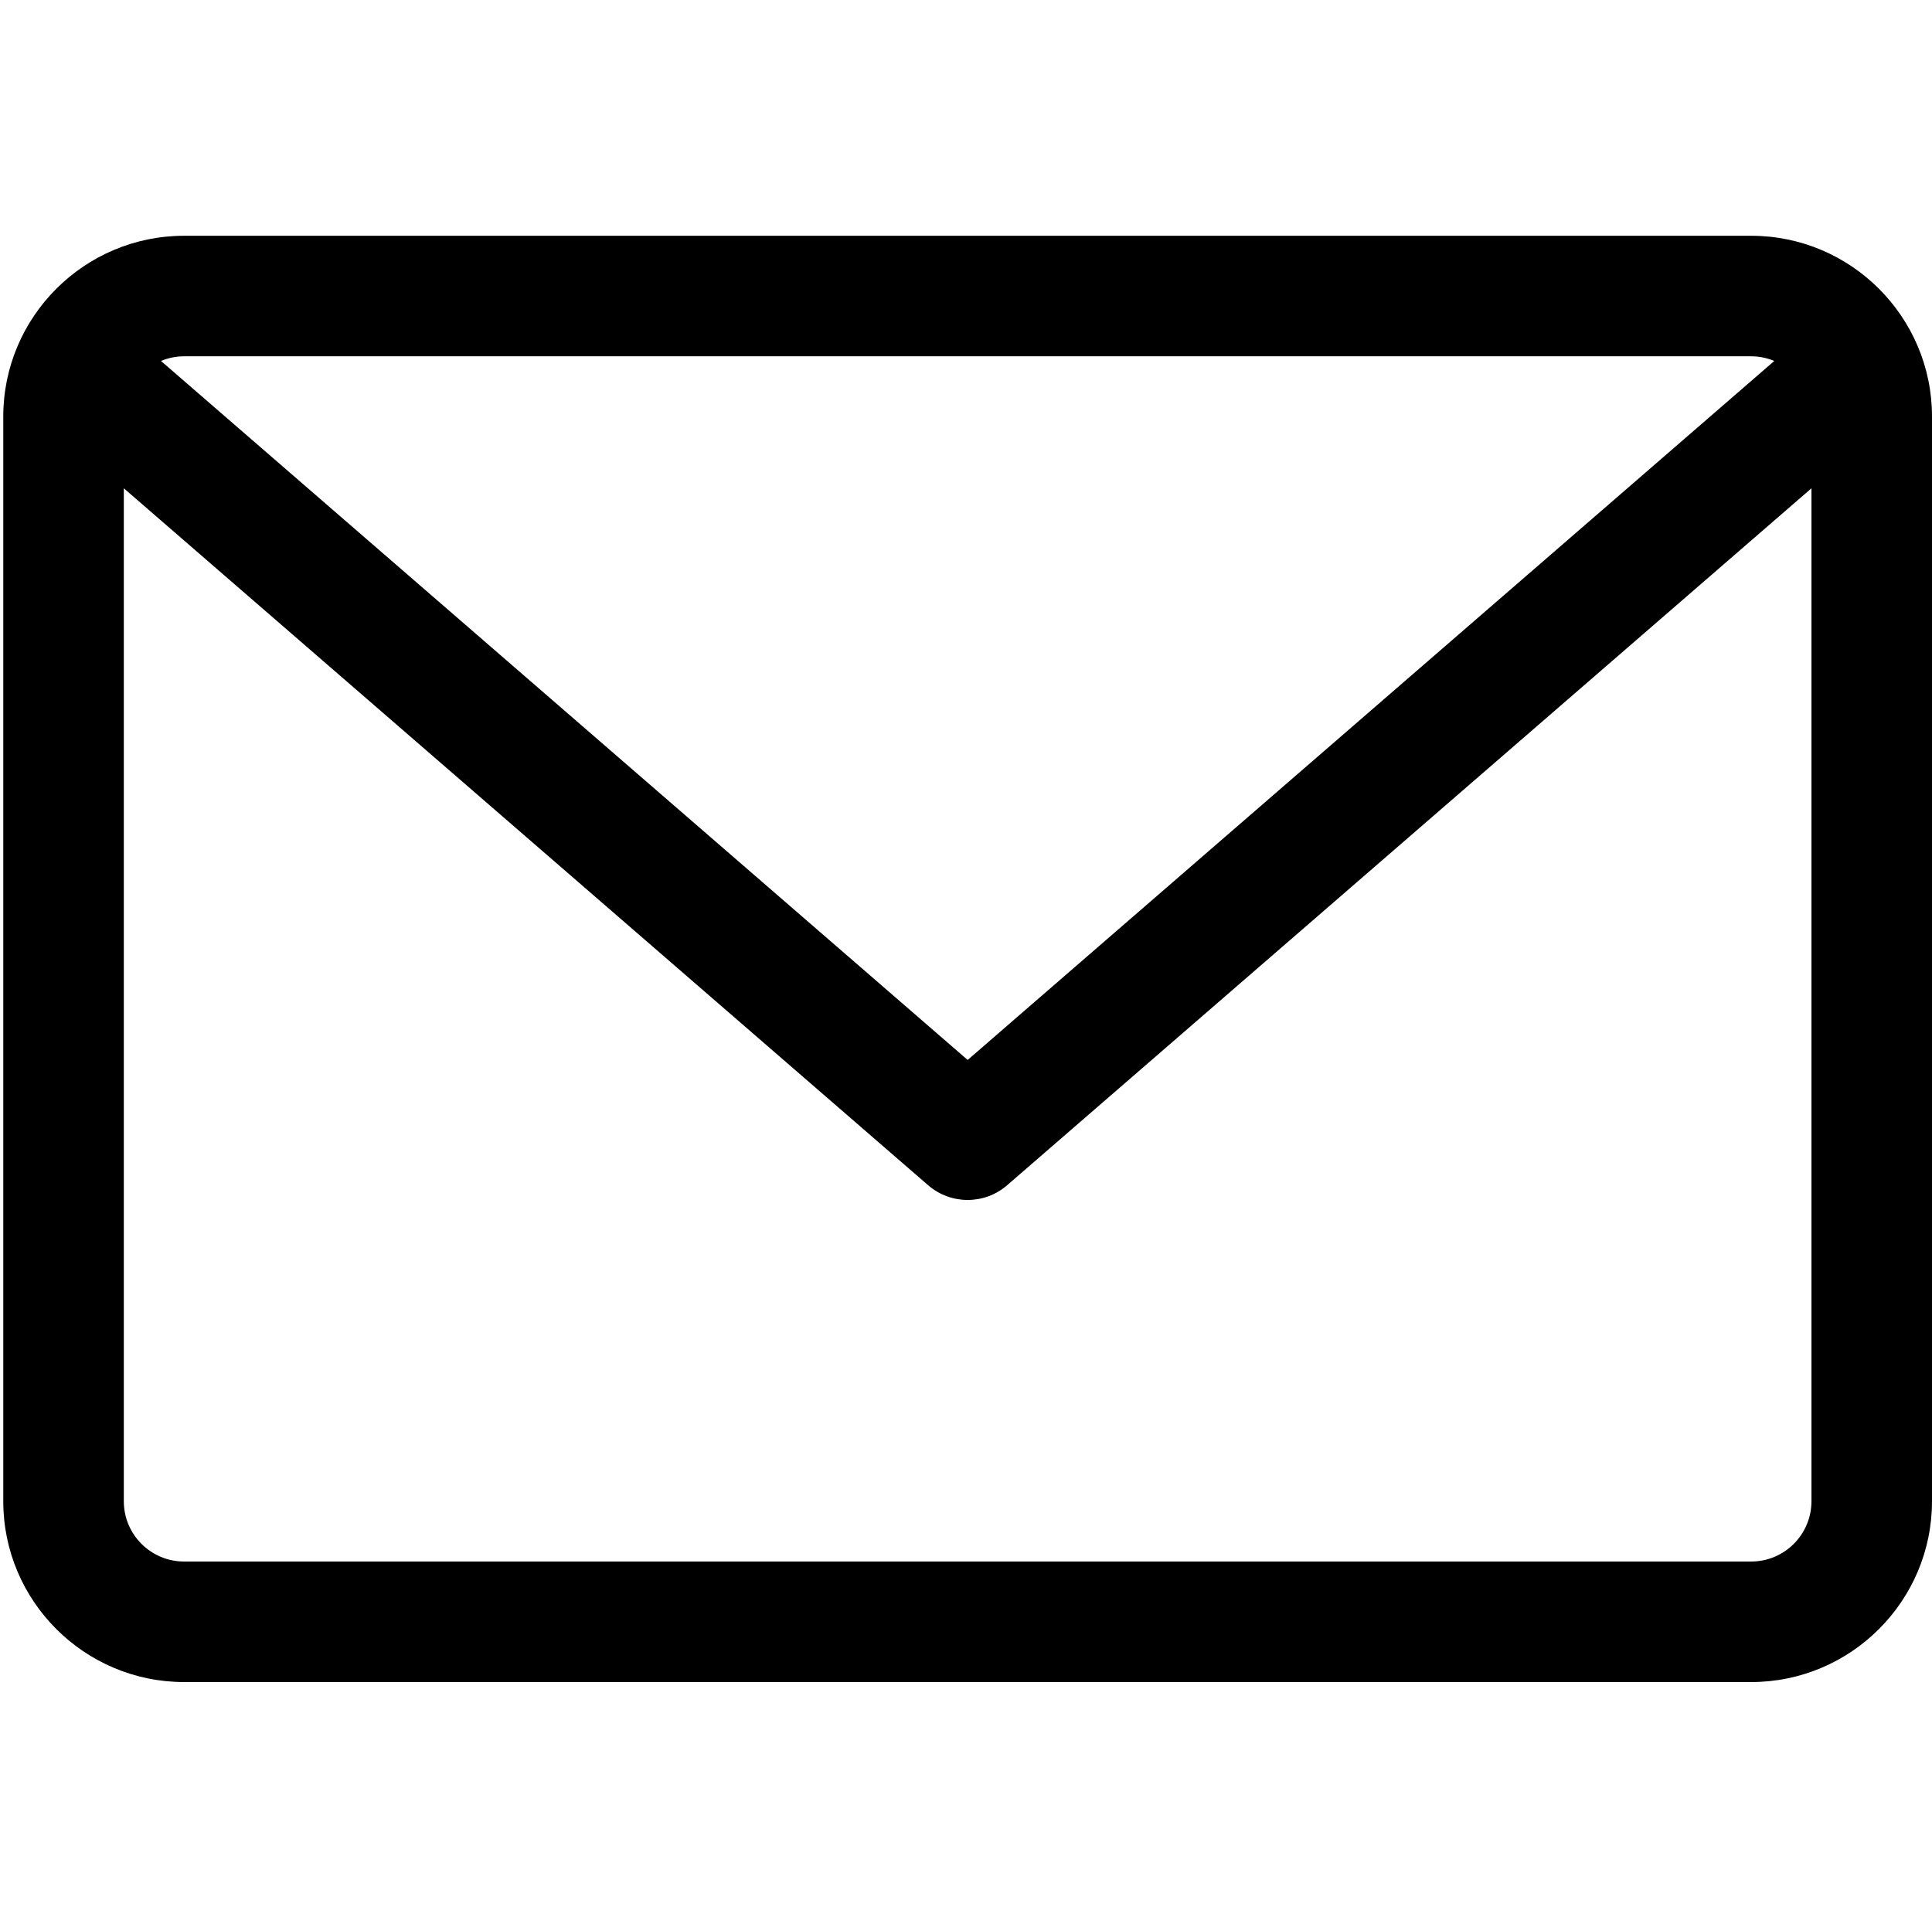 <?xml version="1.0" encoding="utf-8"?>
<!-- Generator: Adobe Illustrator 16.0.0, SVG Export Plug-In . SVG Version: 6.00 Build 0)  -->
<!DOCTYPE svg PUBLIC "-//W3C//DTD SVG 1.1//EN" "http://www.w3.org/Graphics/SVG/1.1/DTD/svg11.dtd">
<svg version="1.1" id="Capa_1" xmlns="http://www.w3.org/2000/svg" xmlns:xlink="http://www.w3.org/1999/xlink" x="0px" y="0px"
	 width="639.076px" height="637.575px" viewBox="0 0 639.076 637.575" enable-background="new 0 0 639.076 637.575"
	 xml:space="preserve">
<path d="M579.265,78.006H60.895c-32.983,0-59.813,26.83-59.813,59.812v358.872c0,32.982,26.83,59.813,59.813,59.813h518.37
	c32.981,0,59.812-26.83,59.812-59.813V137.818C639.076,104.835,612.246,78.006,579.265,78.006z M579.265,117.88
	c2.708,0,5.284,0.563,7.641,1.543l-266.826,231.26L53.251,119.423c2.356-0.98,4.933-1.543,7.641-1.543H579.265z M579.265,516.626
	H60.895c-11,0-19.938-8.936-19.938-19.938V161.551l266.058,230.584c3.758,3.25,8.411,4.867,13.064,4.867s9.307-1.616,13.064-4.867
	l266.058-230.584v335.138C599.2,507.69,590.265,516.626,579.265,516.626z"/>
</svg>
